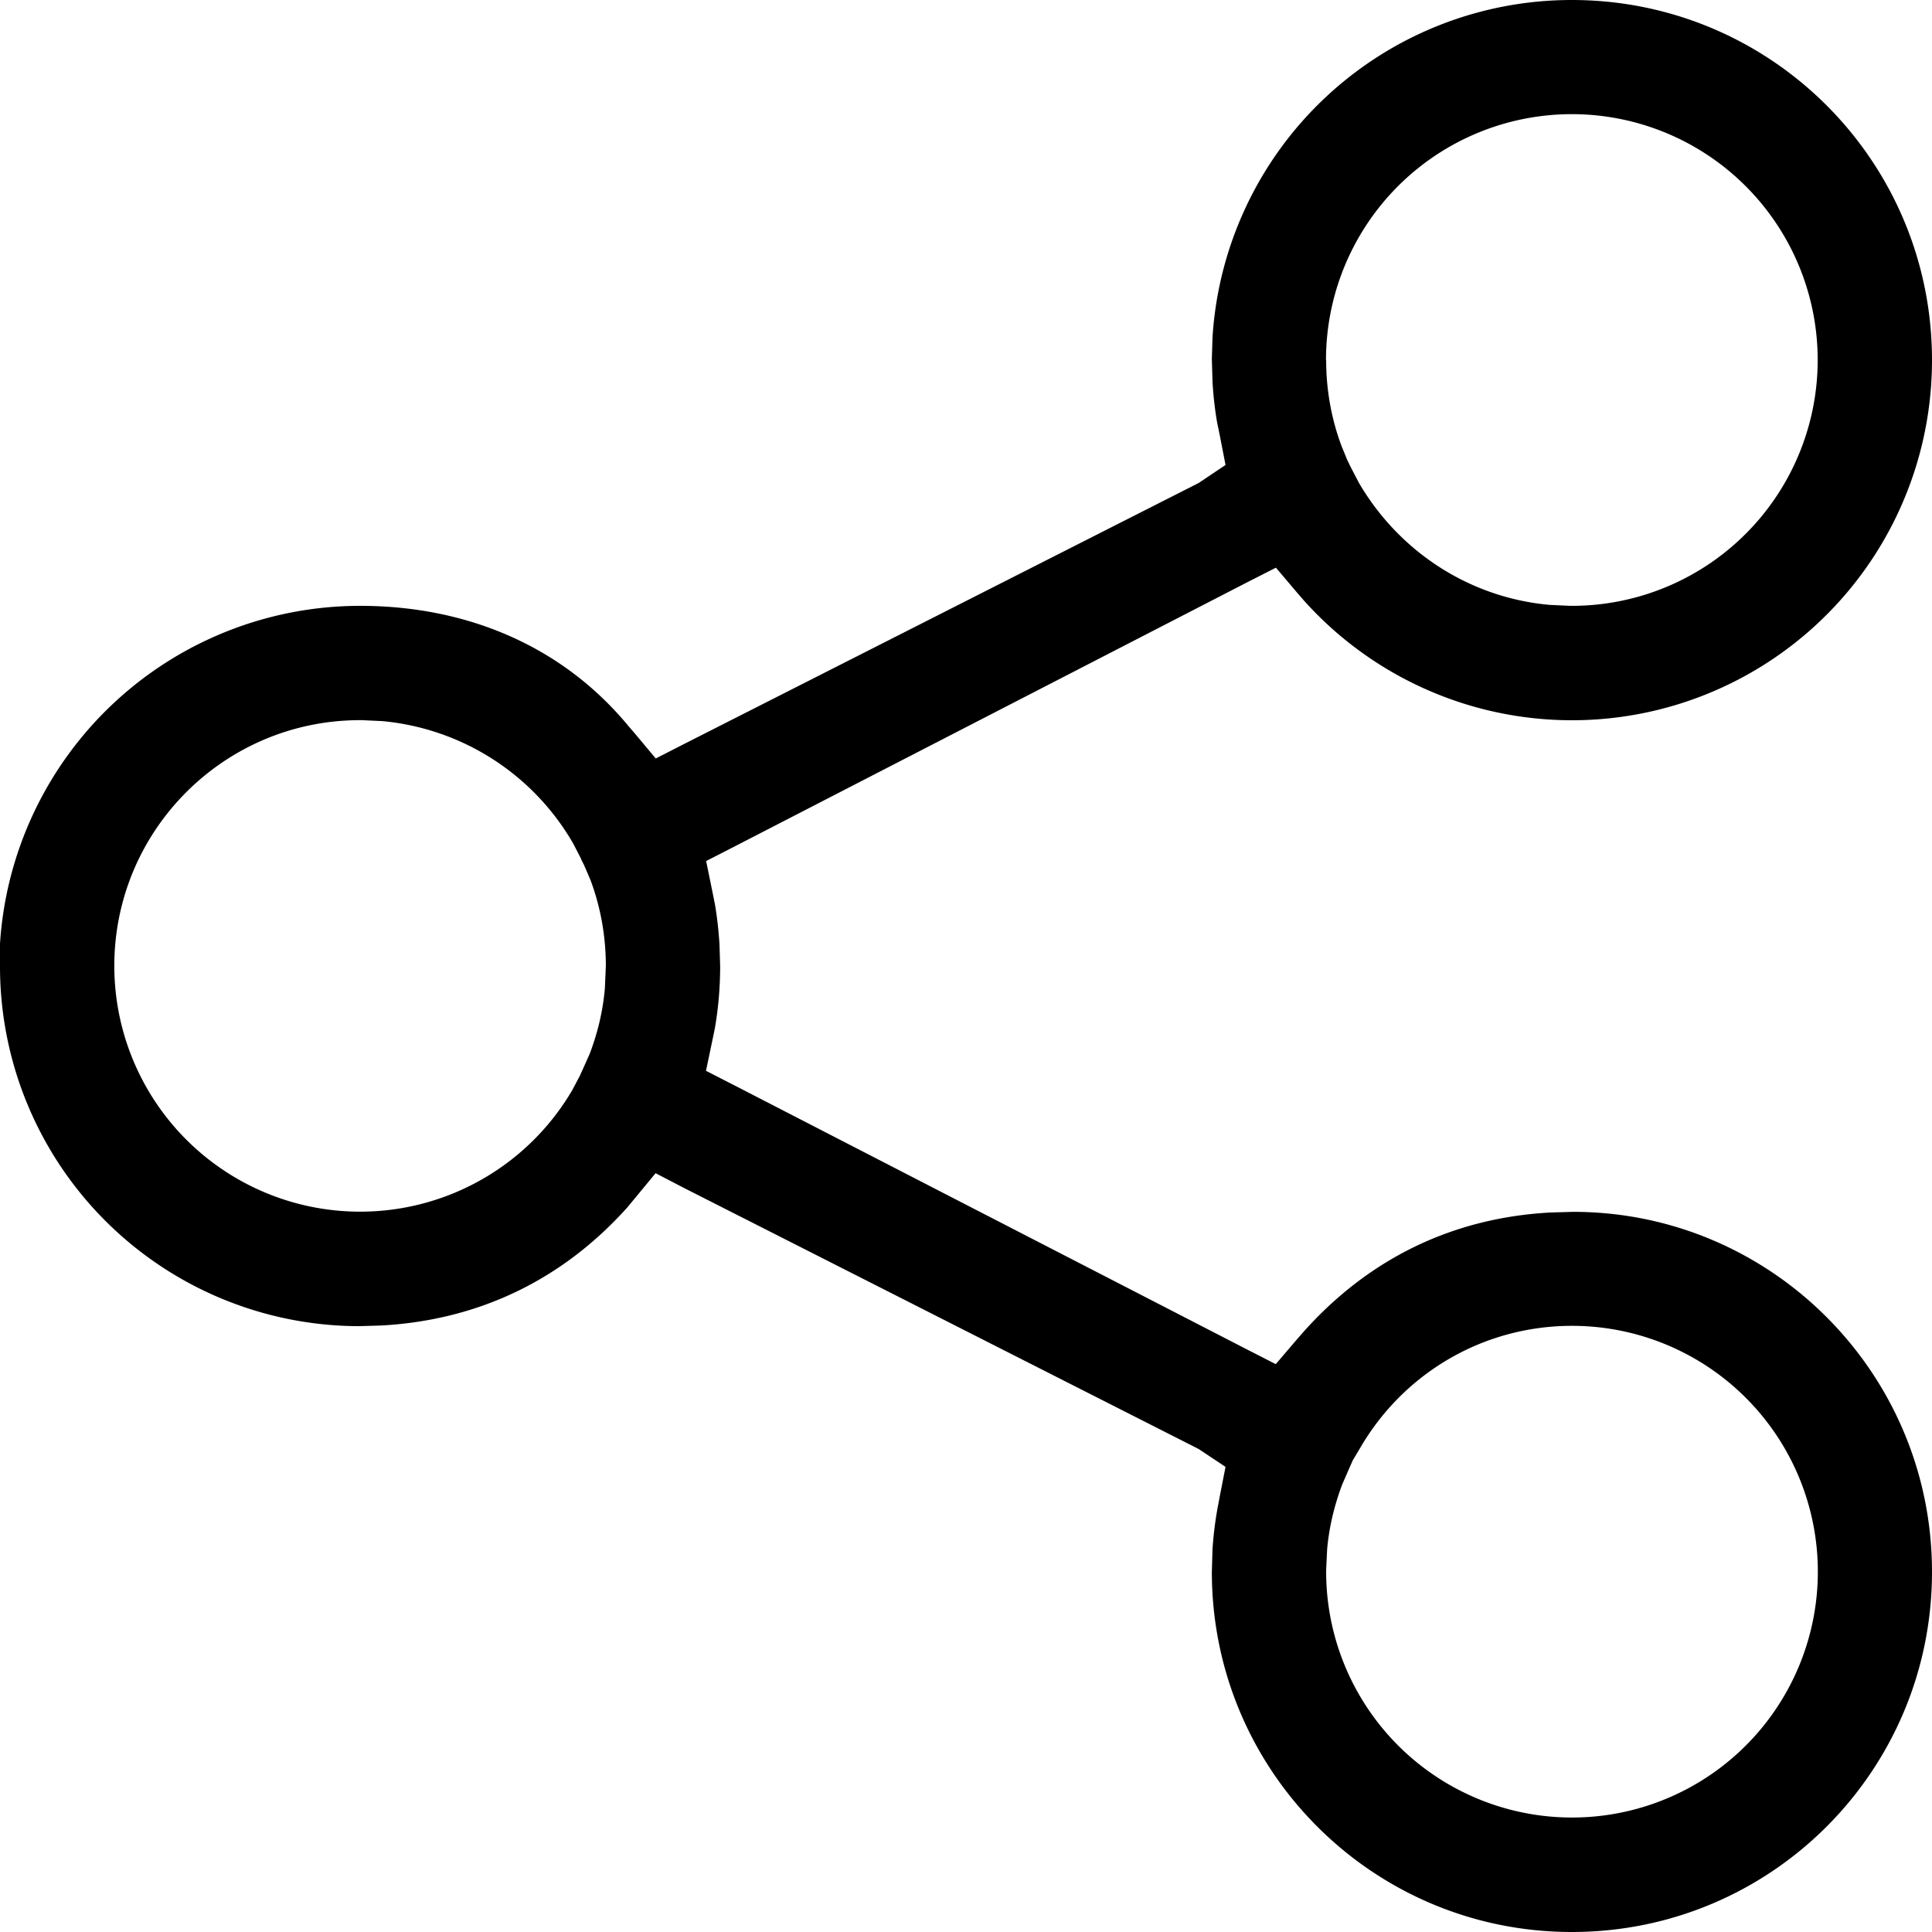 <svg xmlns="http://www.w3.org/2000/svg" width="12" height="12" viewBox="0 0 12 12">
    <g>
        <g>
            <path
                d="M12 2.237a2.236 2.236 0 0 1-3.902 1.492l-.045-.052-.128-.151-.177.09-3.194 1.646-.168.086.038.186.017.085c.013.077.023.163.028.25L4.473 6c0 .131-.011.261-.033.388l-.016.077-.039.186.17.087 3.193 1.645.176.09.128-.15.049-.056c.389-.433.899-.702 1.53-.736l.14-.004C11 7.527 12 8.528 12 9.763 12 11 11 12 9.763 12c-1.235 0-2.236-1-2.236-2.237l.004-.138c.005-.08.015-.165.03-.25l.015-.08.036-.184L7.445 9 4.251 7.38l-.179-.093-.128.155-.048.058c-.386.43-.896.698-1.528.733l-.139.004A2.234 2.234 0 0 1 0 6v-.139a2.242 2.242 0 0 1 2.237-2.098c.644 0 1.244.237 1.665.745l.043.05.128.153.178-.091L7.445 3l.167-.112-.036-.185-.017-.083a2.24 2.24 0 0 1-.028-.252l-.004-.139.004-.131A2.235 2.235 0 0 1 9.763 0C11 0 12 1 12 2.237zM8.376 9.13l-.04.092c-.05.134-.081.266-.093.402l-.006.127a1.527 1.527 0 1 0 1.527-1.516c-.549 0-1.047.292-1.319.764l-.043.072zM.71 6a1.527 1.527 0 0 0 2.845.77l.046-.087.02-.044.042-.094c.052-.138.082-.27.094-.406L3.763 6c0-.184-.032-.364-.095-.533l-.04-.093-.016-.032-.006-.014-.046-.089a1.531 1.531 0 0 0-1.185-.76l-.127-.006h-.011C1.393 4.473.71 5.157.71 6zm7.527-3.763c0 .183.032.363.095.532l.036.088.023.047.05.096c.252.43.69.713 1.184.757l.127.006a1.527 1.527 0 1 0-1.516-1.527z" />
        </g>
    </g>
</svg>